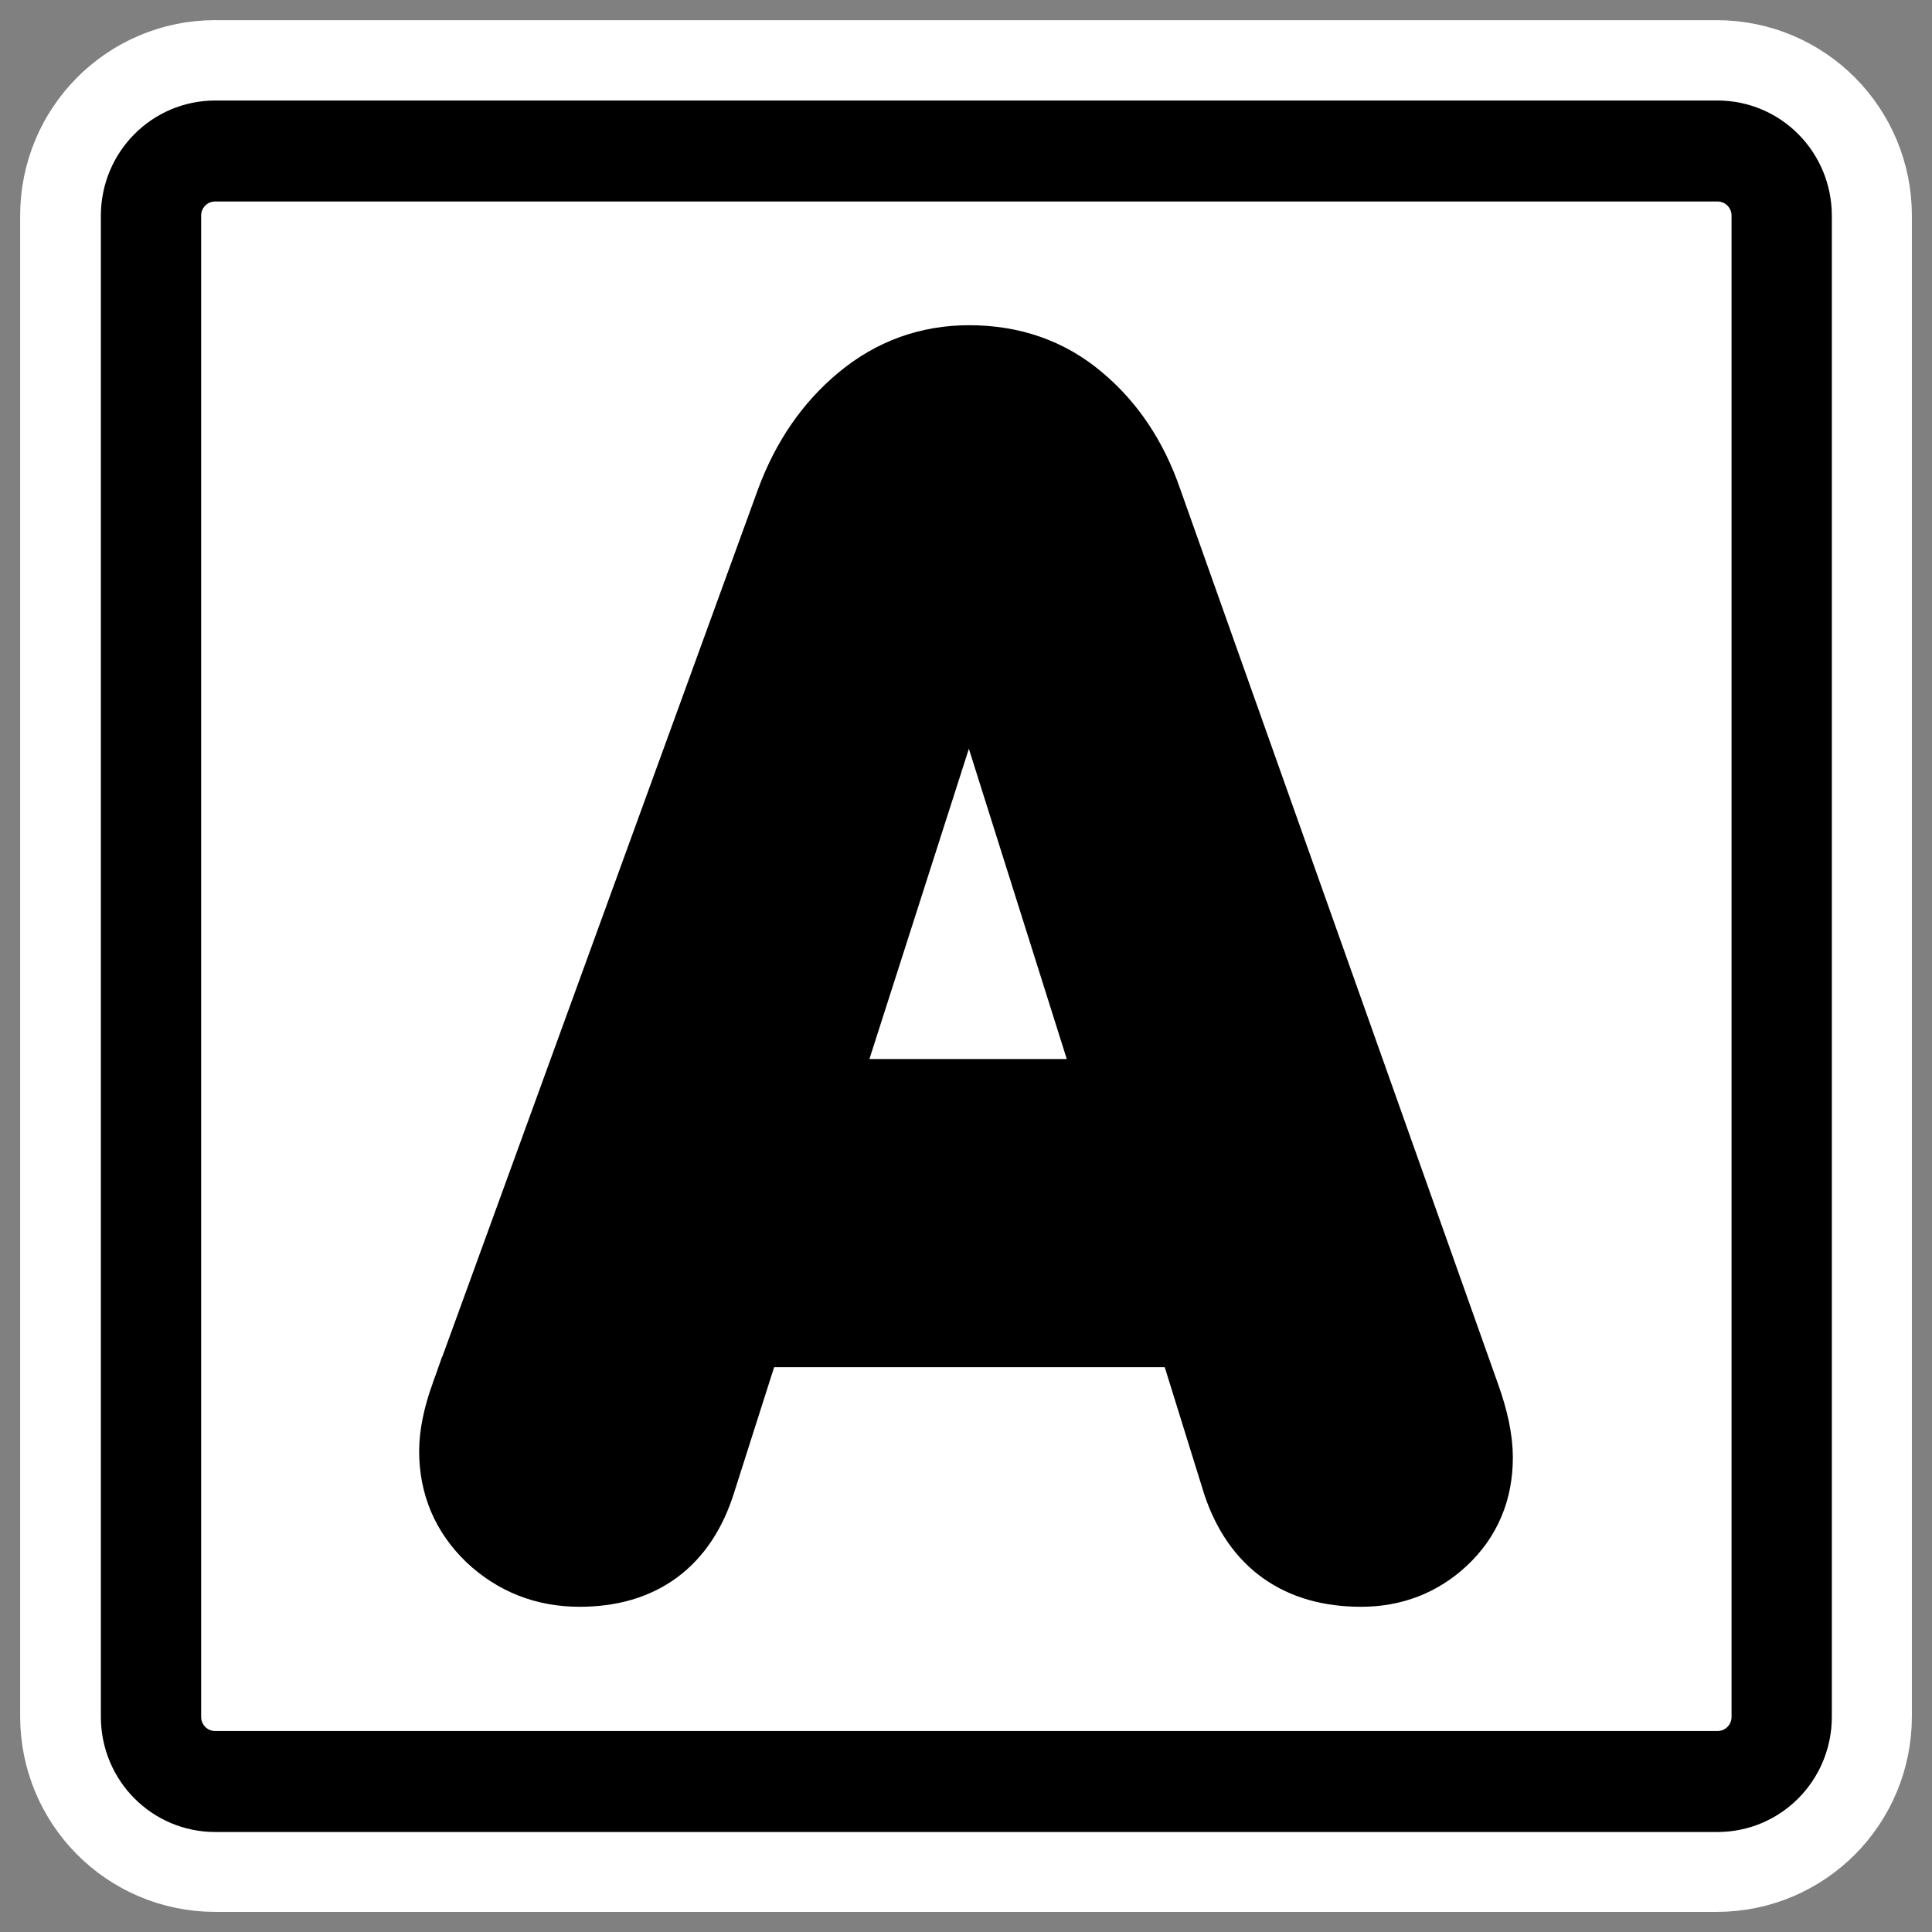 <?xml version="1.0" encoding="UTF-8" standalone="no"?>
<svg xmlns:inkscape="http://www.inkscape.org/namespaces/inkscape" xmlns:rdf="http://www.w3.org/1999/02/22-rdf-syntax-ns#" xmlns="http://www.w3.org/2000/svg" xmlns:xlink="http://www.w3.org/1999/xlink" xmlns:ns1="http://sozi.baierouge.fr" xmlns:cc="http://web.resource.org/cc/" xmlns:sodipodi="http://sodipodi.sourceforge.net/DTD/sodipodi-0.dtd" xmlns:dc="http://purl.org/dc/elements/1.1/" id="svg1" sodipodi:docname="bold.svg" viewBox="0 0 60 60" sodipodi:version="0.32" _SVGFile__filename="oldscale/actions/bold.svg" version="1.0" y="0" x="0" inkscape:version="0.40" sodipodi:docbase="/home/danny/work/flat/SVG/mono/scalable/actions">
<rect x="0" y="0" width="60" height="60" fill="#808080" stroke="none"/>
<sodipodi:namedview id="base" bordercolor="#666666" inkscape:pageshadow="2" inkscape:window-y="0" pagecolor="#ffffff" inkscape:window-height="698" inkscape:zoom="4.1477629" inkscape:window-x="0" borderopacity="1.0" inkscape:current-layer="svg1" inkscape:cx="59.885982" inkscape:cy="29.942994" inkscape:window-width="1024" inkscape:pageopacity="0.0"/>
<path id="path1101" style="stroke-linejoin:round;stroke:#ffffff;stroke-width:8.125;fill:none" d="m6.683 4.688c-1.105 0-1.995 0.896-1.995 2.01v46.606c0 1.113 0.89 2.009 1.995 2.009h46.634c1.106 0 1.996-0.896 1.996-2.009v-46.606c0-1.113-0.89-2.009-1.996-2.009h-46.634z"/>
<path id="rect812" style="stroke-linejoin:round;fill-rule:evenodd;stroke:#000000;stroke-width:3.121;fill:#ffffff" transform="matrix(.998 0 0 1.005 .02 -.453)" d="m6.679 5.117c-1.108 0-2 0.892-2 2v46.384c0 1.109 0.892 2.001 2 2.001h46.744c1.108 0 2-0.892 2-2v-46.384c0-1.109-0.892-2.001-2-2.001h-46.744z"/>
<path id="path837" style="stroke:#000000;stroke-width:2.5;fill:#000000" d="m14.611 43.385l10.112-27.784c0.474-1.269 1.178-2.29 2.111-3.065 0.949-0.791 2.037-1.186 3.264-1.186 1.293 0 2.397 0.387 3.314 1.161 0.932 0.775 1.62 1.805 2.061 3.09l9.867 27.784c0.262 0.725 0.393 1.351 0.393 1.879 0 0.989-0.344 1.804-1.031 2.447-0.671 0.626-1.481 0.939-2.43 0.939-1.865 0-3.092-0.873-3.681-2.62l-1.498-4.82h-13.965l-1.522 4.771c-0.557 1.779-1.759 2.669-3.608 2.669-1.031 0-1.915-0.346-2.651-1.038-0.72-0.692-1.08-1.541-1.08-2.546 0-0.478 0.115-1.038 0.344-1.681zm15.438-24.101l-4.762 14.856h9.548l-4.688-14.856h-0.098z"/>
</svg>
